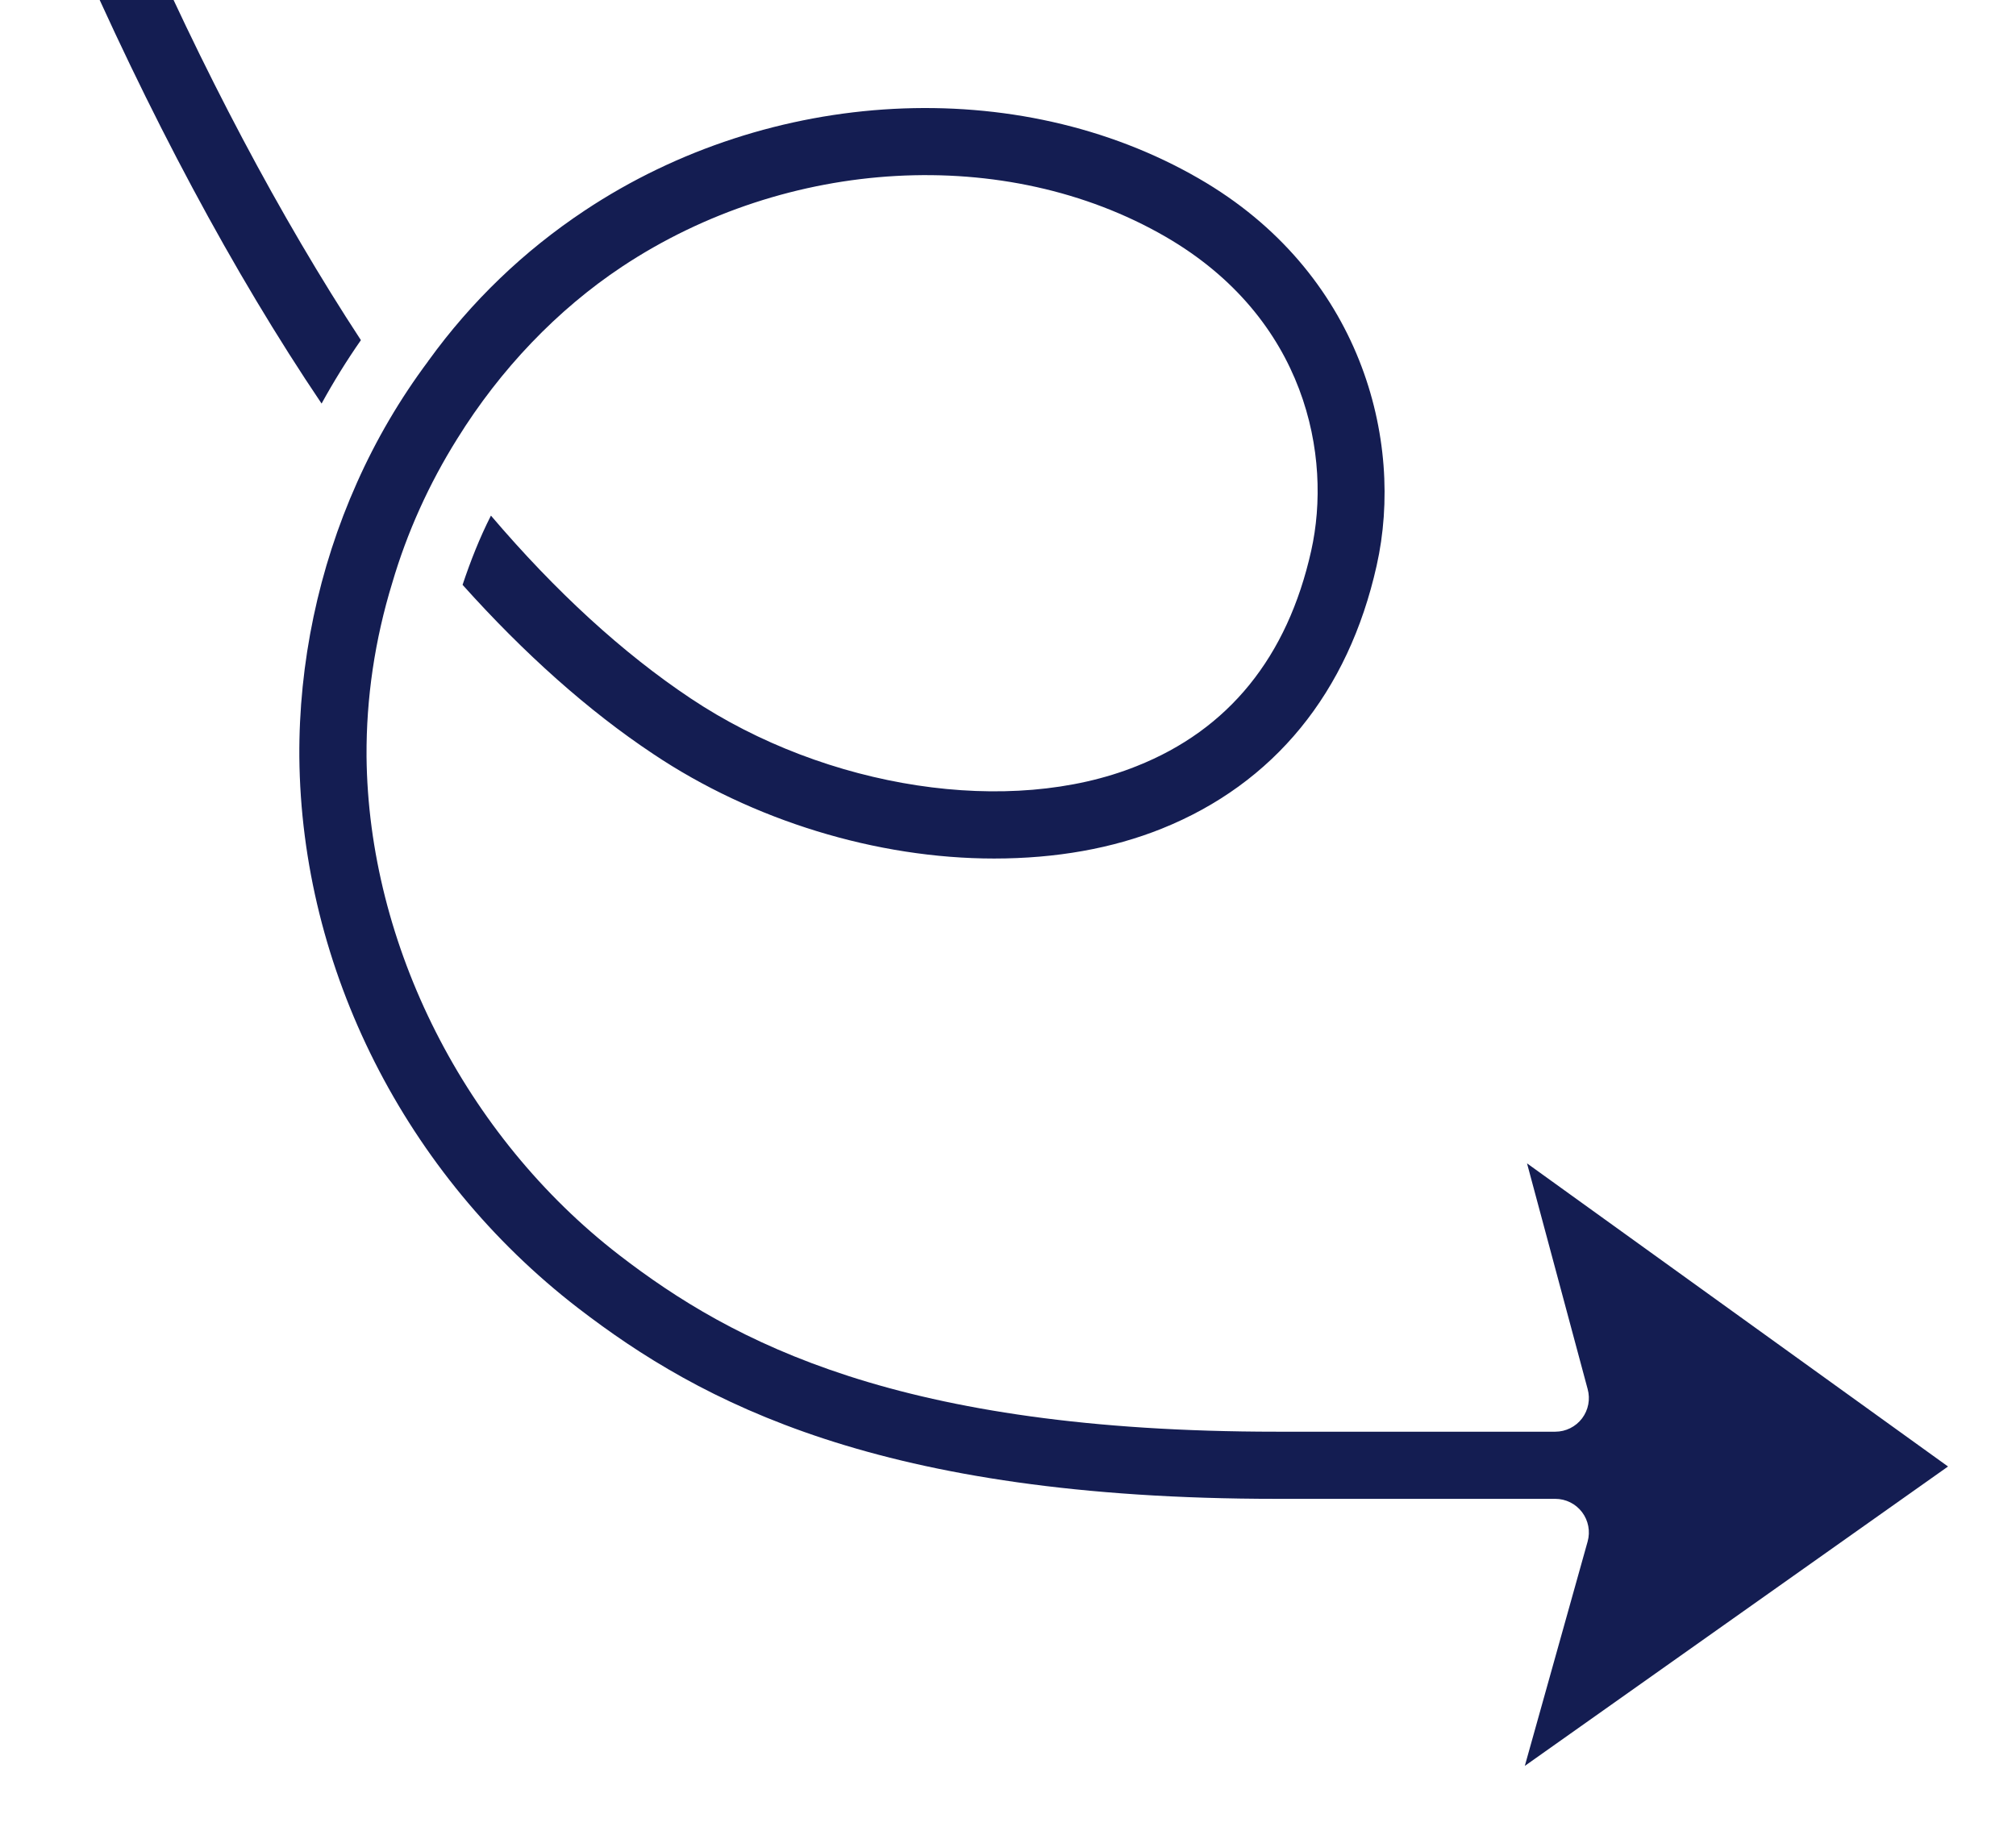 <svg width="156" height="142" viewBox="0 0 156 142" fill="none" xmlns="http://www.w3.org/2000/svg">
<path d="M24.885 31.235C25.81 29.547 26.824 27.91 27.927 26.326C21.666 16.758 15.691 5.49 10.166 -7.242C9.888 -7.882 9.378 -8.376 8.731 -8.626C8.094 -8.875 7.394 -8.86 6.763 -8.576C5.426 -7.994 4.844 -6.488 5.421 -5.149C11.536 8.93 18.075 21.137 24.885 31.235Z" fill="#141D52"/>
<path d="M118.162 90.039L122.853 107.506C123.071 108.289 122.91 109.131 122.421 109.778C121.93 110.426 121.163 110.808 120.349 110.808H98.795C69.576 110.808 56.677 103.897 47.913 97.135C35.992 87.928 28.501 73.139 28.363 58.543C28.335 54.034 29.003 49.521 30.35 45.124C31.494 41.221 33.192 37.454 35.386 33.952C38.722 28.573 43.121 23.973 48.113 20.653C60.936 12.138 77.834 11.194 90.163 18.305C101.104 24.626 103.087 35.358 101.462 42.626C99.622 50.862 95.074 56.471 87.953 59.297C78.161 63.23 63.968 61.08 53.44 54.05C48.199 50.553 43.012 45.805 37.989 39.906C37.112 41.635 36.405 43.434 35.794 45.264C40.568 50.589 45.521 55.014 50.544 58.353C58.224 63.498 67.837 66.447 76.924 66.447C81.713 66.447 86.076 65.669 89.89 64.138C98.579 60.649 104.33 53.608 106.525 43.78C108.709 34.066 105.297 21.035 92.76 13.812C78.744 5.716 59.649 6.717 45.237 16.3C40.531 19.426 36.47 23.331 33.166 27.904C33.158 27.915 33.145 27.917 33.137 27.928L33.147 27.936C30.958 30.863 29.097 34.038 27.617 37.368C24.653 43.996 23.114 51.328 23.163 58.577C23.312 74.988 31.372 90.933 44.72 101.23C54.207 108.536 68.055 116.005 98.795 116.005H120.349C121.16 116.005 121.927 116.385 122.421 117.035C122.91 117.682 123.071 118.525 122.853 119.307L117.991 136.675L150.74 113.502L118.165 90.042L118.162 90.039Z" fill="#141D52"/>
</svg>
